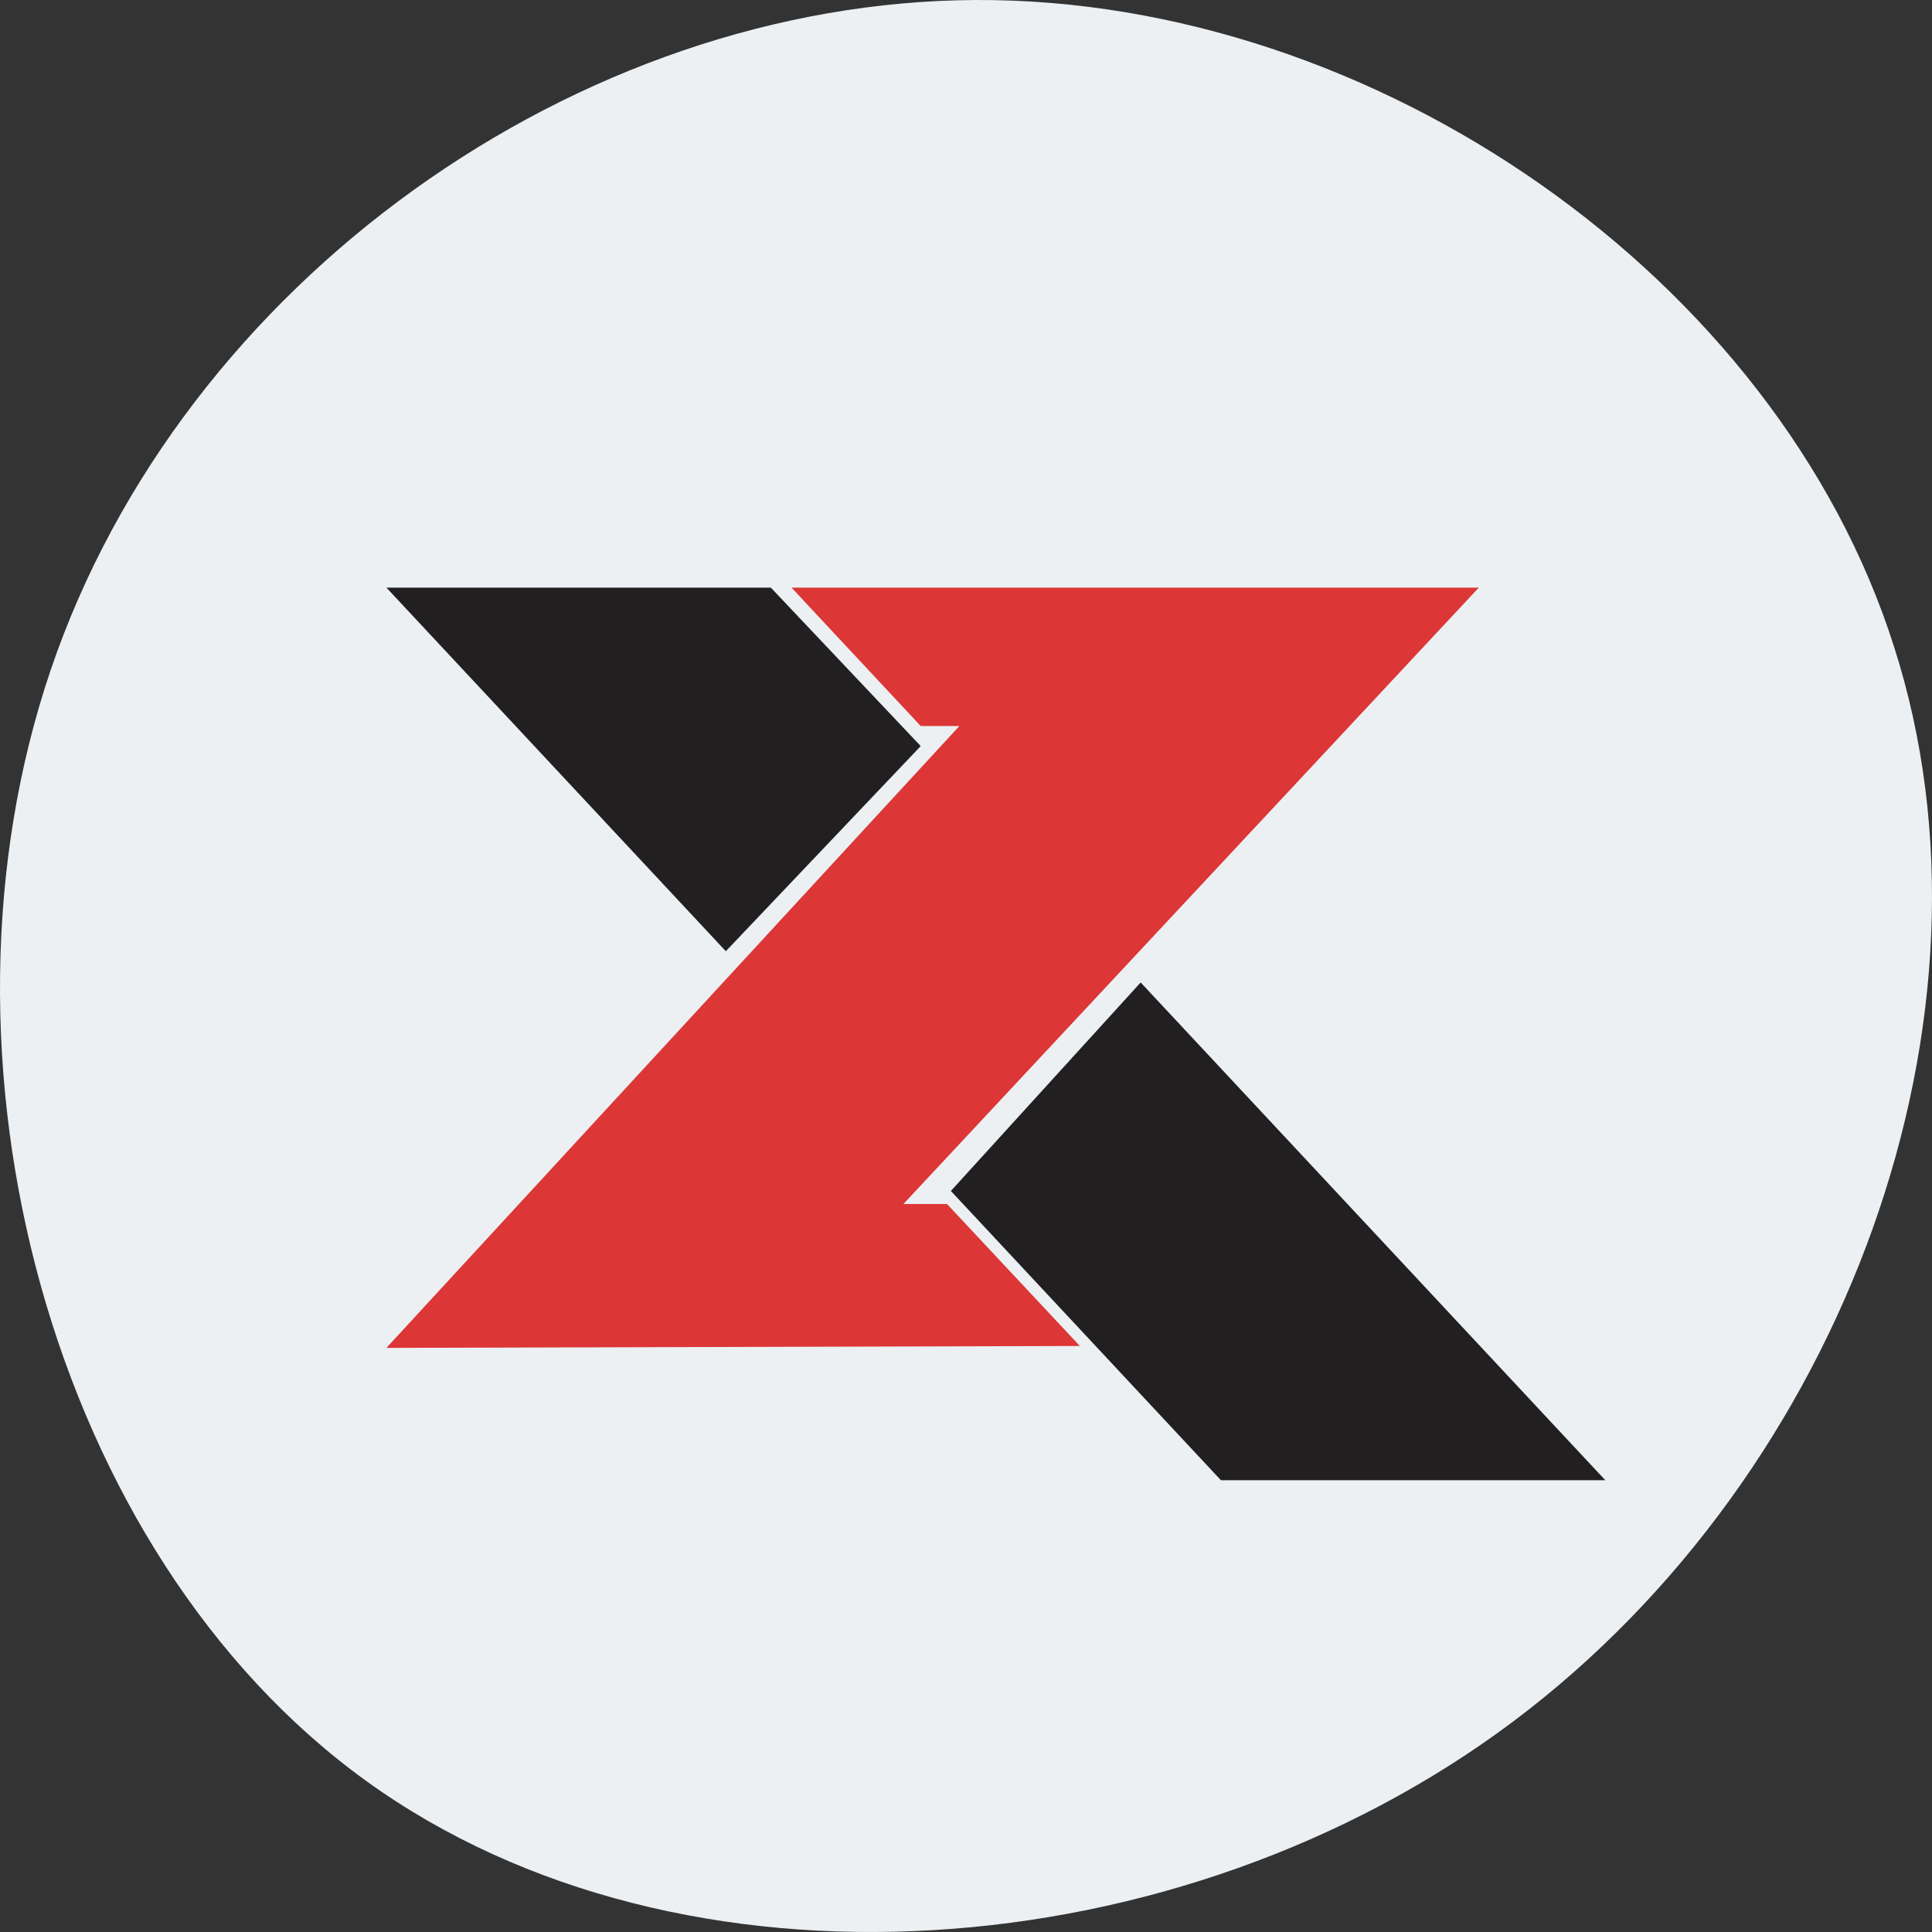 <svg fill="none" height="256" viewBox="0 0 256 256" width="256" xmlns="http://www.w3.org/2000/svg"><rect x="0" y="0" width="256" height="256" fill="#333333" stroke="none"/><path d="m250.969 85.69c15.679 48.821-6.432 109.39-50.455 142.41-44.022 33.02-110.156 38.084-151.968 7.901-41.811-30.184-59.3-95.818-41.811-147.272 17.488-51.454 69.953-88.525 122.62-88.728 52.867-.203 106.136 36.869 121.614 85.689z" fill="#ecf0f3"/><g clip-rule="evenodd" fill-rule="evenodd"><path d="m96.174 126.042-44.971-48.177h50.938l19.858 20.995zm65.606 70.097-35.785-38.33 25.149-27.628 61.568 65.958z" fill="#211f20"/><path d="m104.881 77.865 17.116 18.335h5.126l-75.922 82.401 91.885-.252-17.603-18.813h-5.772l76.239-81.671z" fill="#dd3636"/></g></svg>